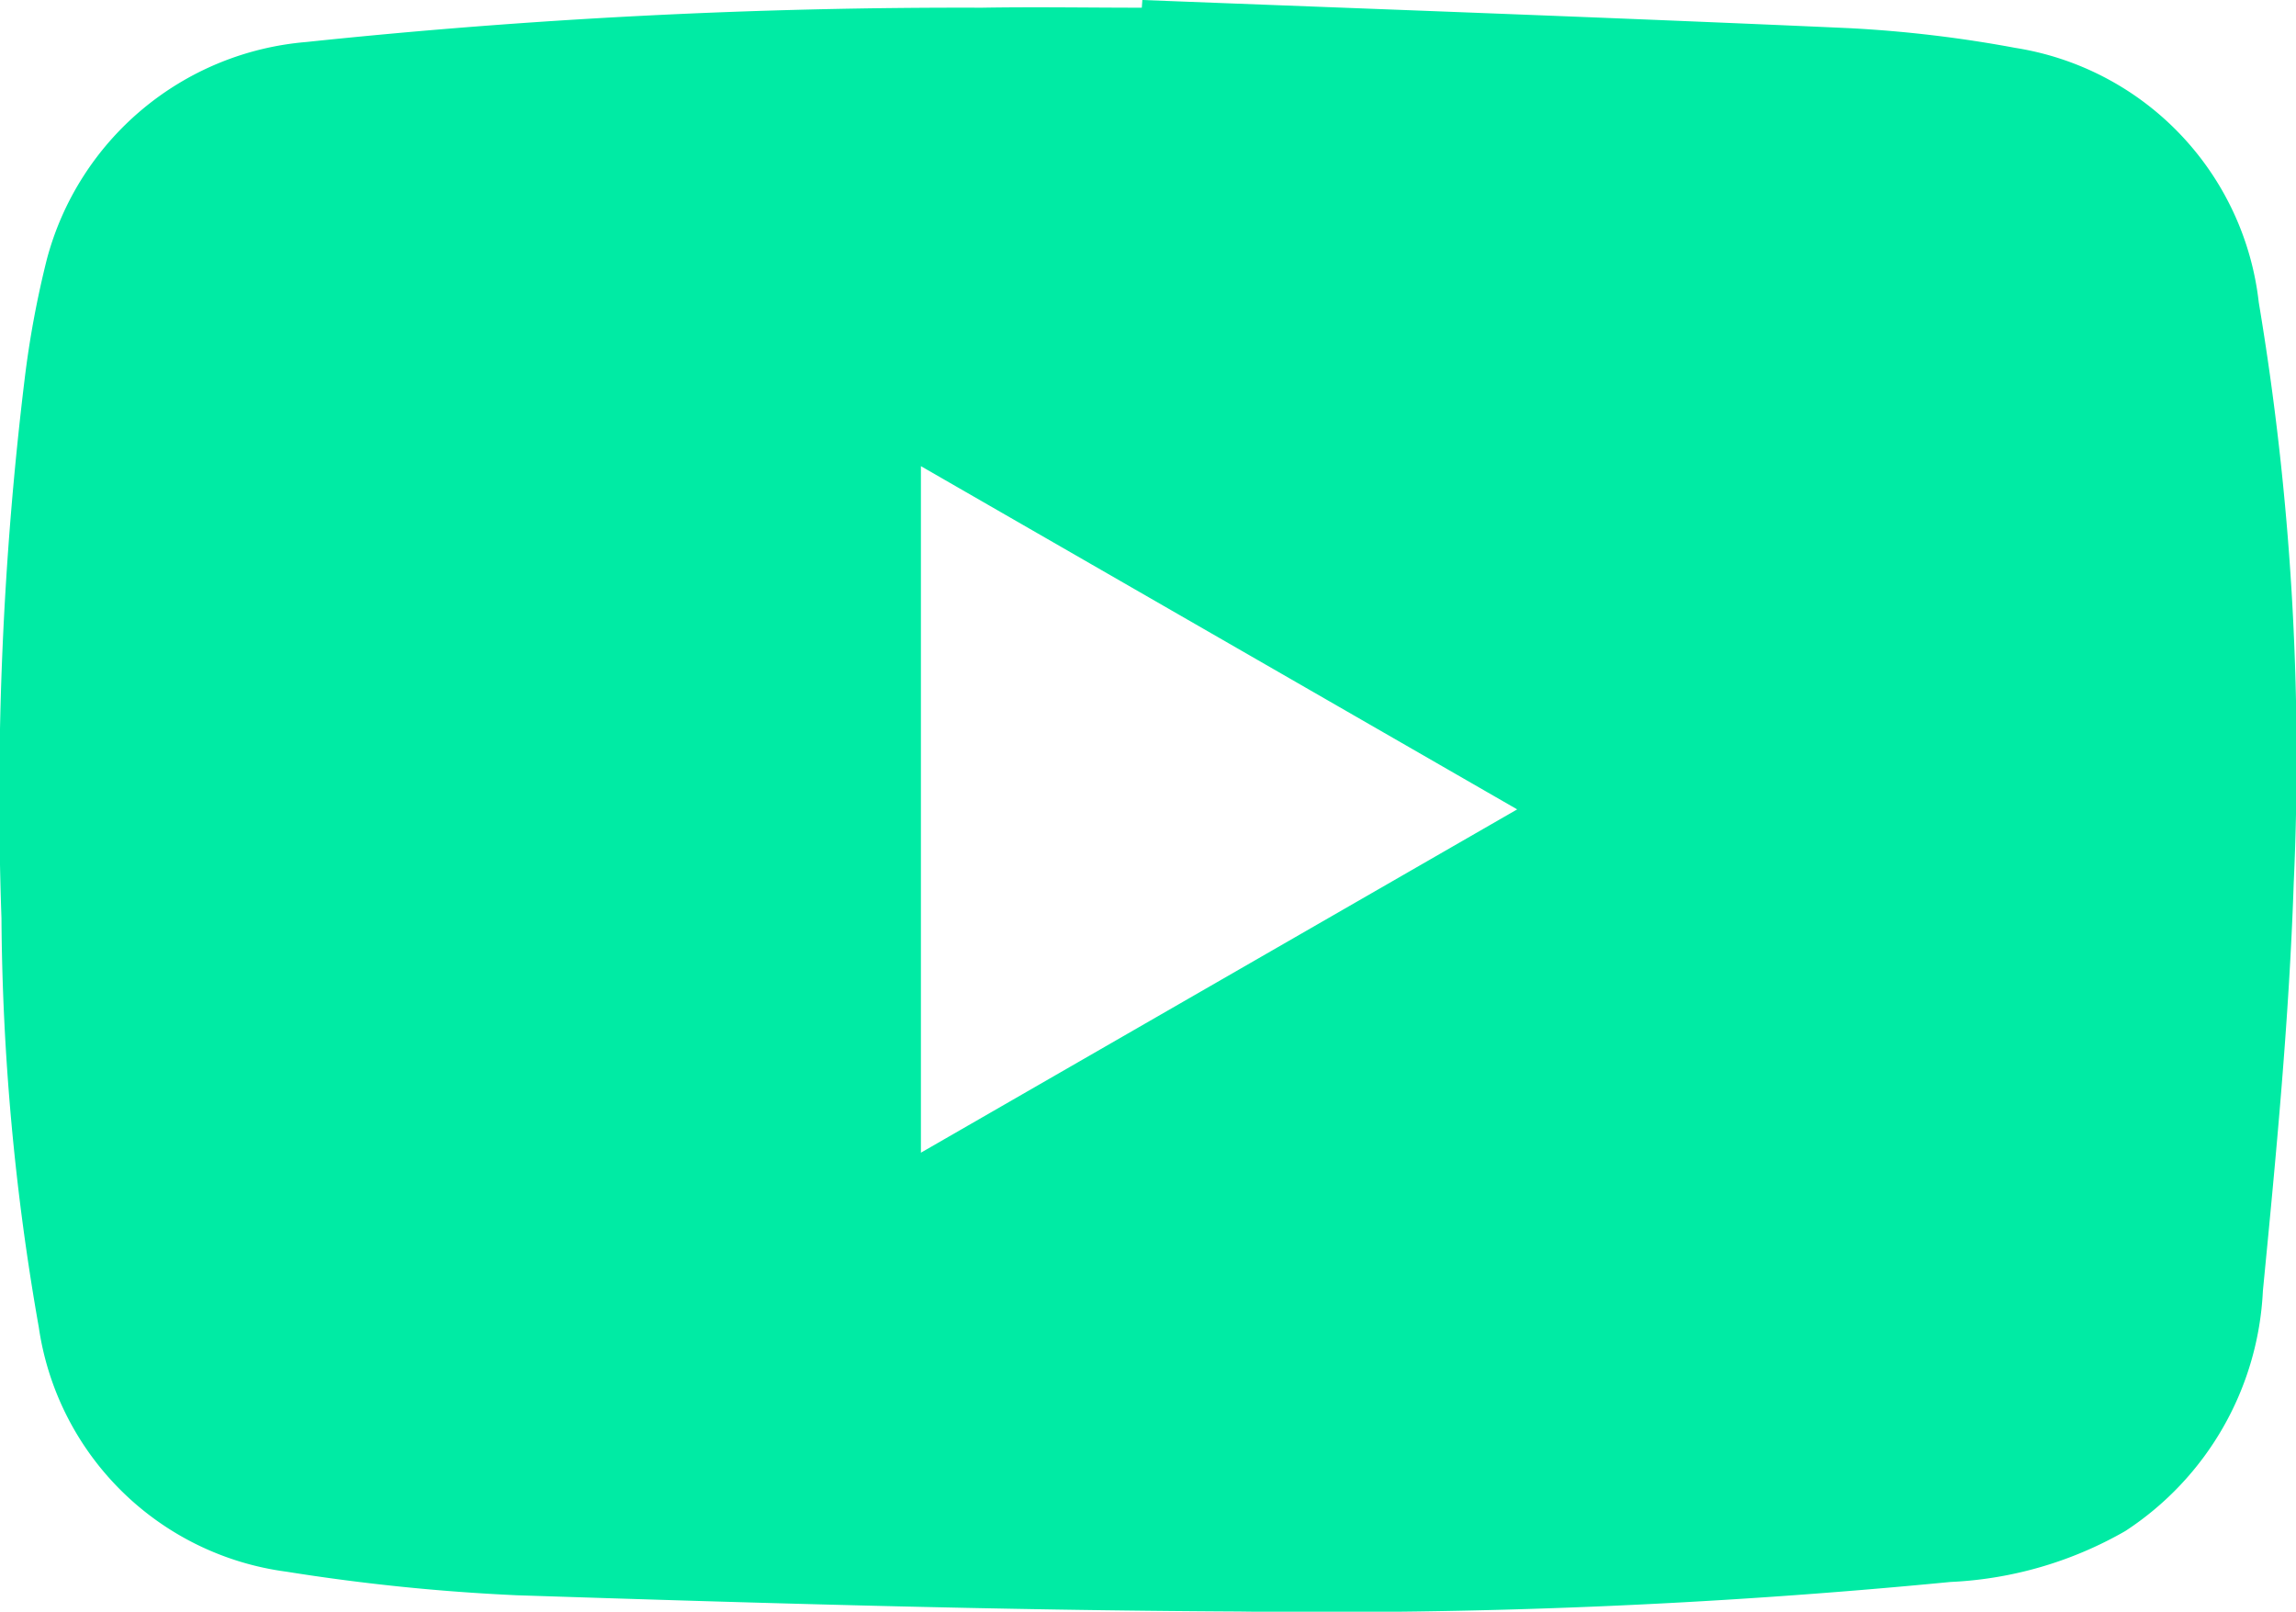 <svg xmlns="http://www.w3.org/2000/svg" width="25.029" height="17.567" viewBox="0 0 25.029 17.567">
  <path id="Path_11515" data-name="Path 11515" d="M-192.382-1006.762c2.569.1,5.139.192,7.708.307a13.762,13.762,0,0,1,1.809.215,3.167,3.167,0,0,1,2.653,2.773,30.052,30.052,0,0,1,.381,6.336c-.05,1.482-.192,2.963-.336,4.44a3.313,3.313,0,0,1-1.5,2.617,4.21,4.21,0,0,1-1.906.555,70.448,70.448,0,0,1-7.758.322c-2.623-.013-5.247-.092-7.869-.177a22.347,22.347,0,0,1-2.512-.257,3.143,3.143,0,0,1-2.7-2.664,26.5,26.5,0,0,1-.407-4.458,37.752,37.752,0,0,1,.253-5.88,10.6,10.6,0,0,1,.241-1.3,3.2,3.2,0,0,1,2.828-2.371,68.263,68.263,0,0,1,7.363-.374c.582-.01,1.164,0,1.746,0Zm-2.414,5.081v7.483l6.5-3.742Z" transform="translate(204.835 1006.762)" fill="#00eba4"/>
</svg>
